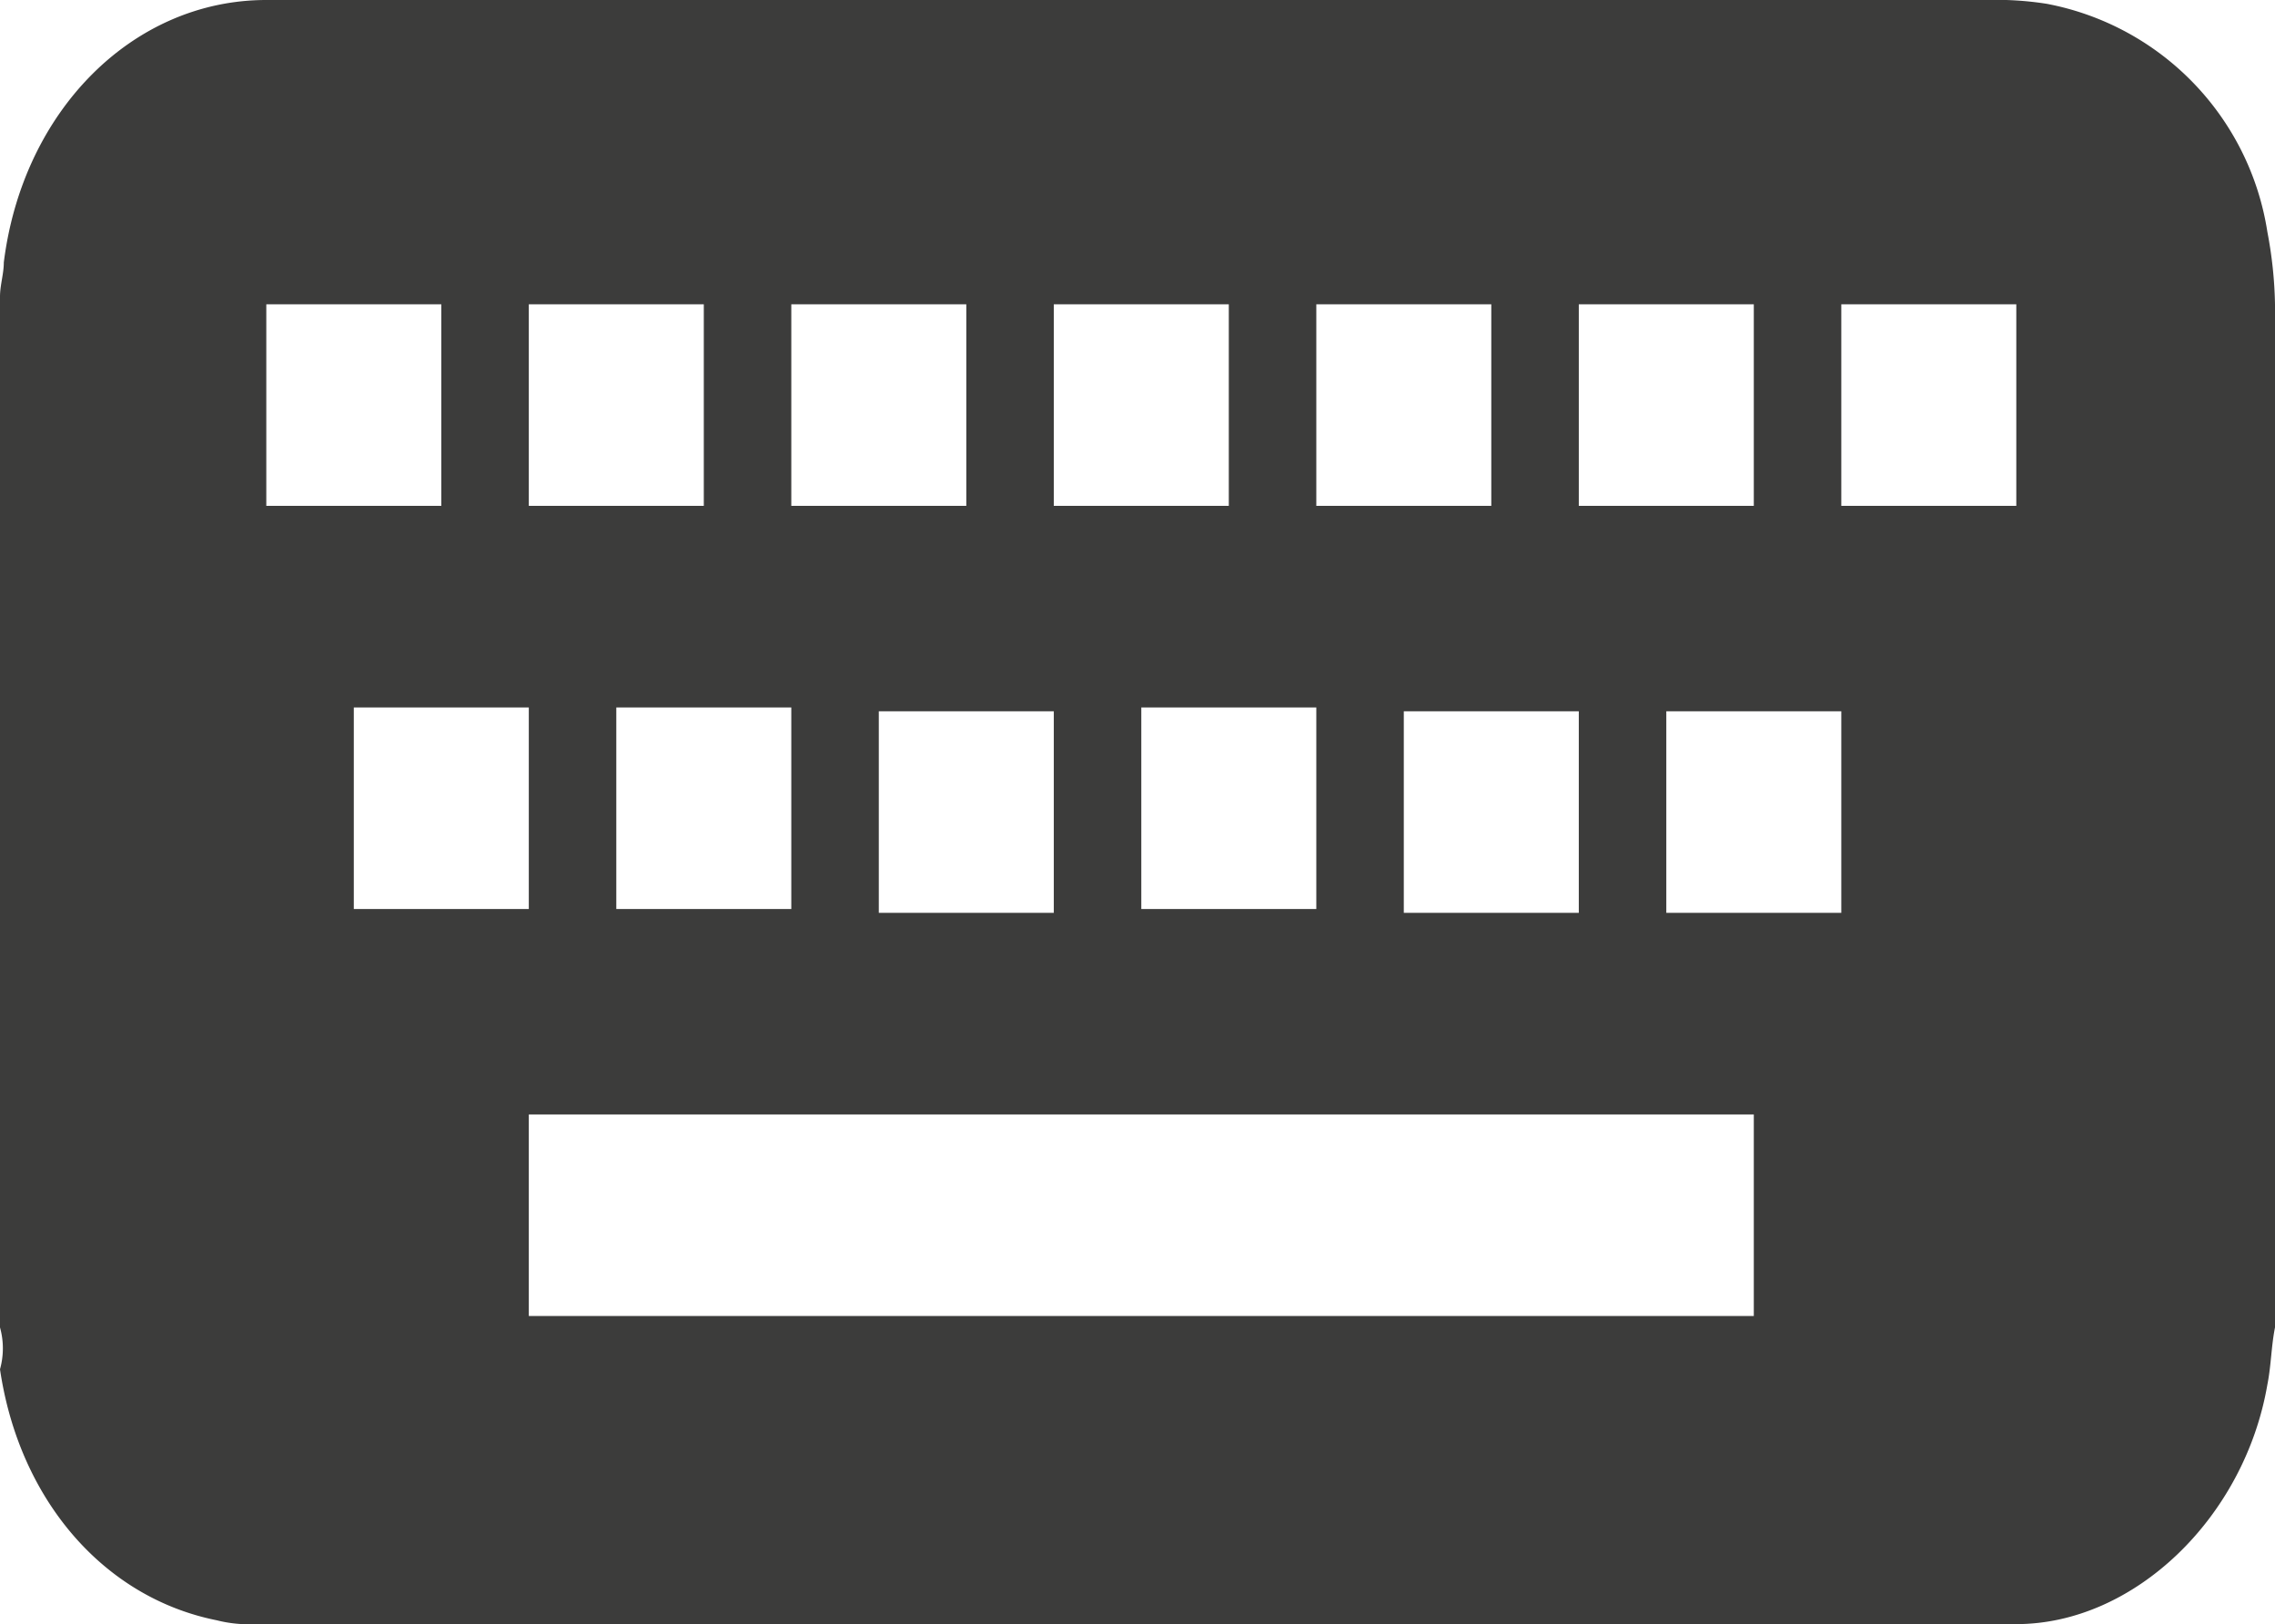 <svg id="Ebene_1" data-name="Ebene 1" xmlns="http://www.w3.org/2000/svg" width="59.8" height="42.7" viewBox="0 0 59.8 42.7"><defs><style>.cls-1{fill:#3c3c3b;}</style></defs><title>i_tastatur</title><path id="tastatur" class="cls-1" d="M15.5,59.7V32.6c0-.3.1-.6.1-.9.5-4,3.4-6.9,6.9-6.9H67.7a8.602,8.602,0,0,1,1.6.1,7.231,7.231,0,0,1,5.8,6,11.076,11.076,0,0,1,.2,1.9V59.7c-.1.5-.1,1-.2,1.5-.6,3.5-3.5,6.3-6.6,6.3H22.2a3.402,3.402,0,0,1-1-.1c-3-.6-5.2-3.2-5.7-6.6A2.045,2.045,0,0,0,15.5,59.7Zm13.9-.3H61.6V54.1H29.4Zm-4.6-16v5.3h4.6V43.4Zm20.7,0v5.3h4.6V43.4Zm-6.9,5.4h4.6V43.5H38.6Zm13.8,0H57V43.5H52.4ZM31.7,43.4v5.3h4.6V43.4Zm27.6,5.4h4.6V43.5H59.3Zm-36.8-16v5.3h4.6V32.8ZM34,38.1V32.8H29.4v5.3Zm13.8,0V32.8H43.2v5.3Zm6.9,0V32.8H50.1v5.3Zm9.2-5.3v5.3h4.6V32.8ZM36.3,38.1h4.6V32.8H36.3Zm25.3-5.3H57v5.3h4.6Z" transform="translate(-15.5 -24.8)"/></svg>
